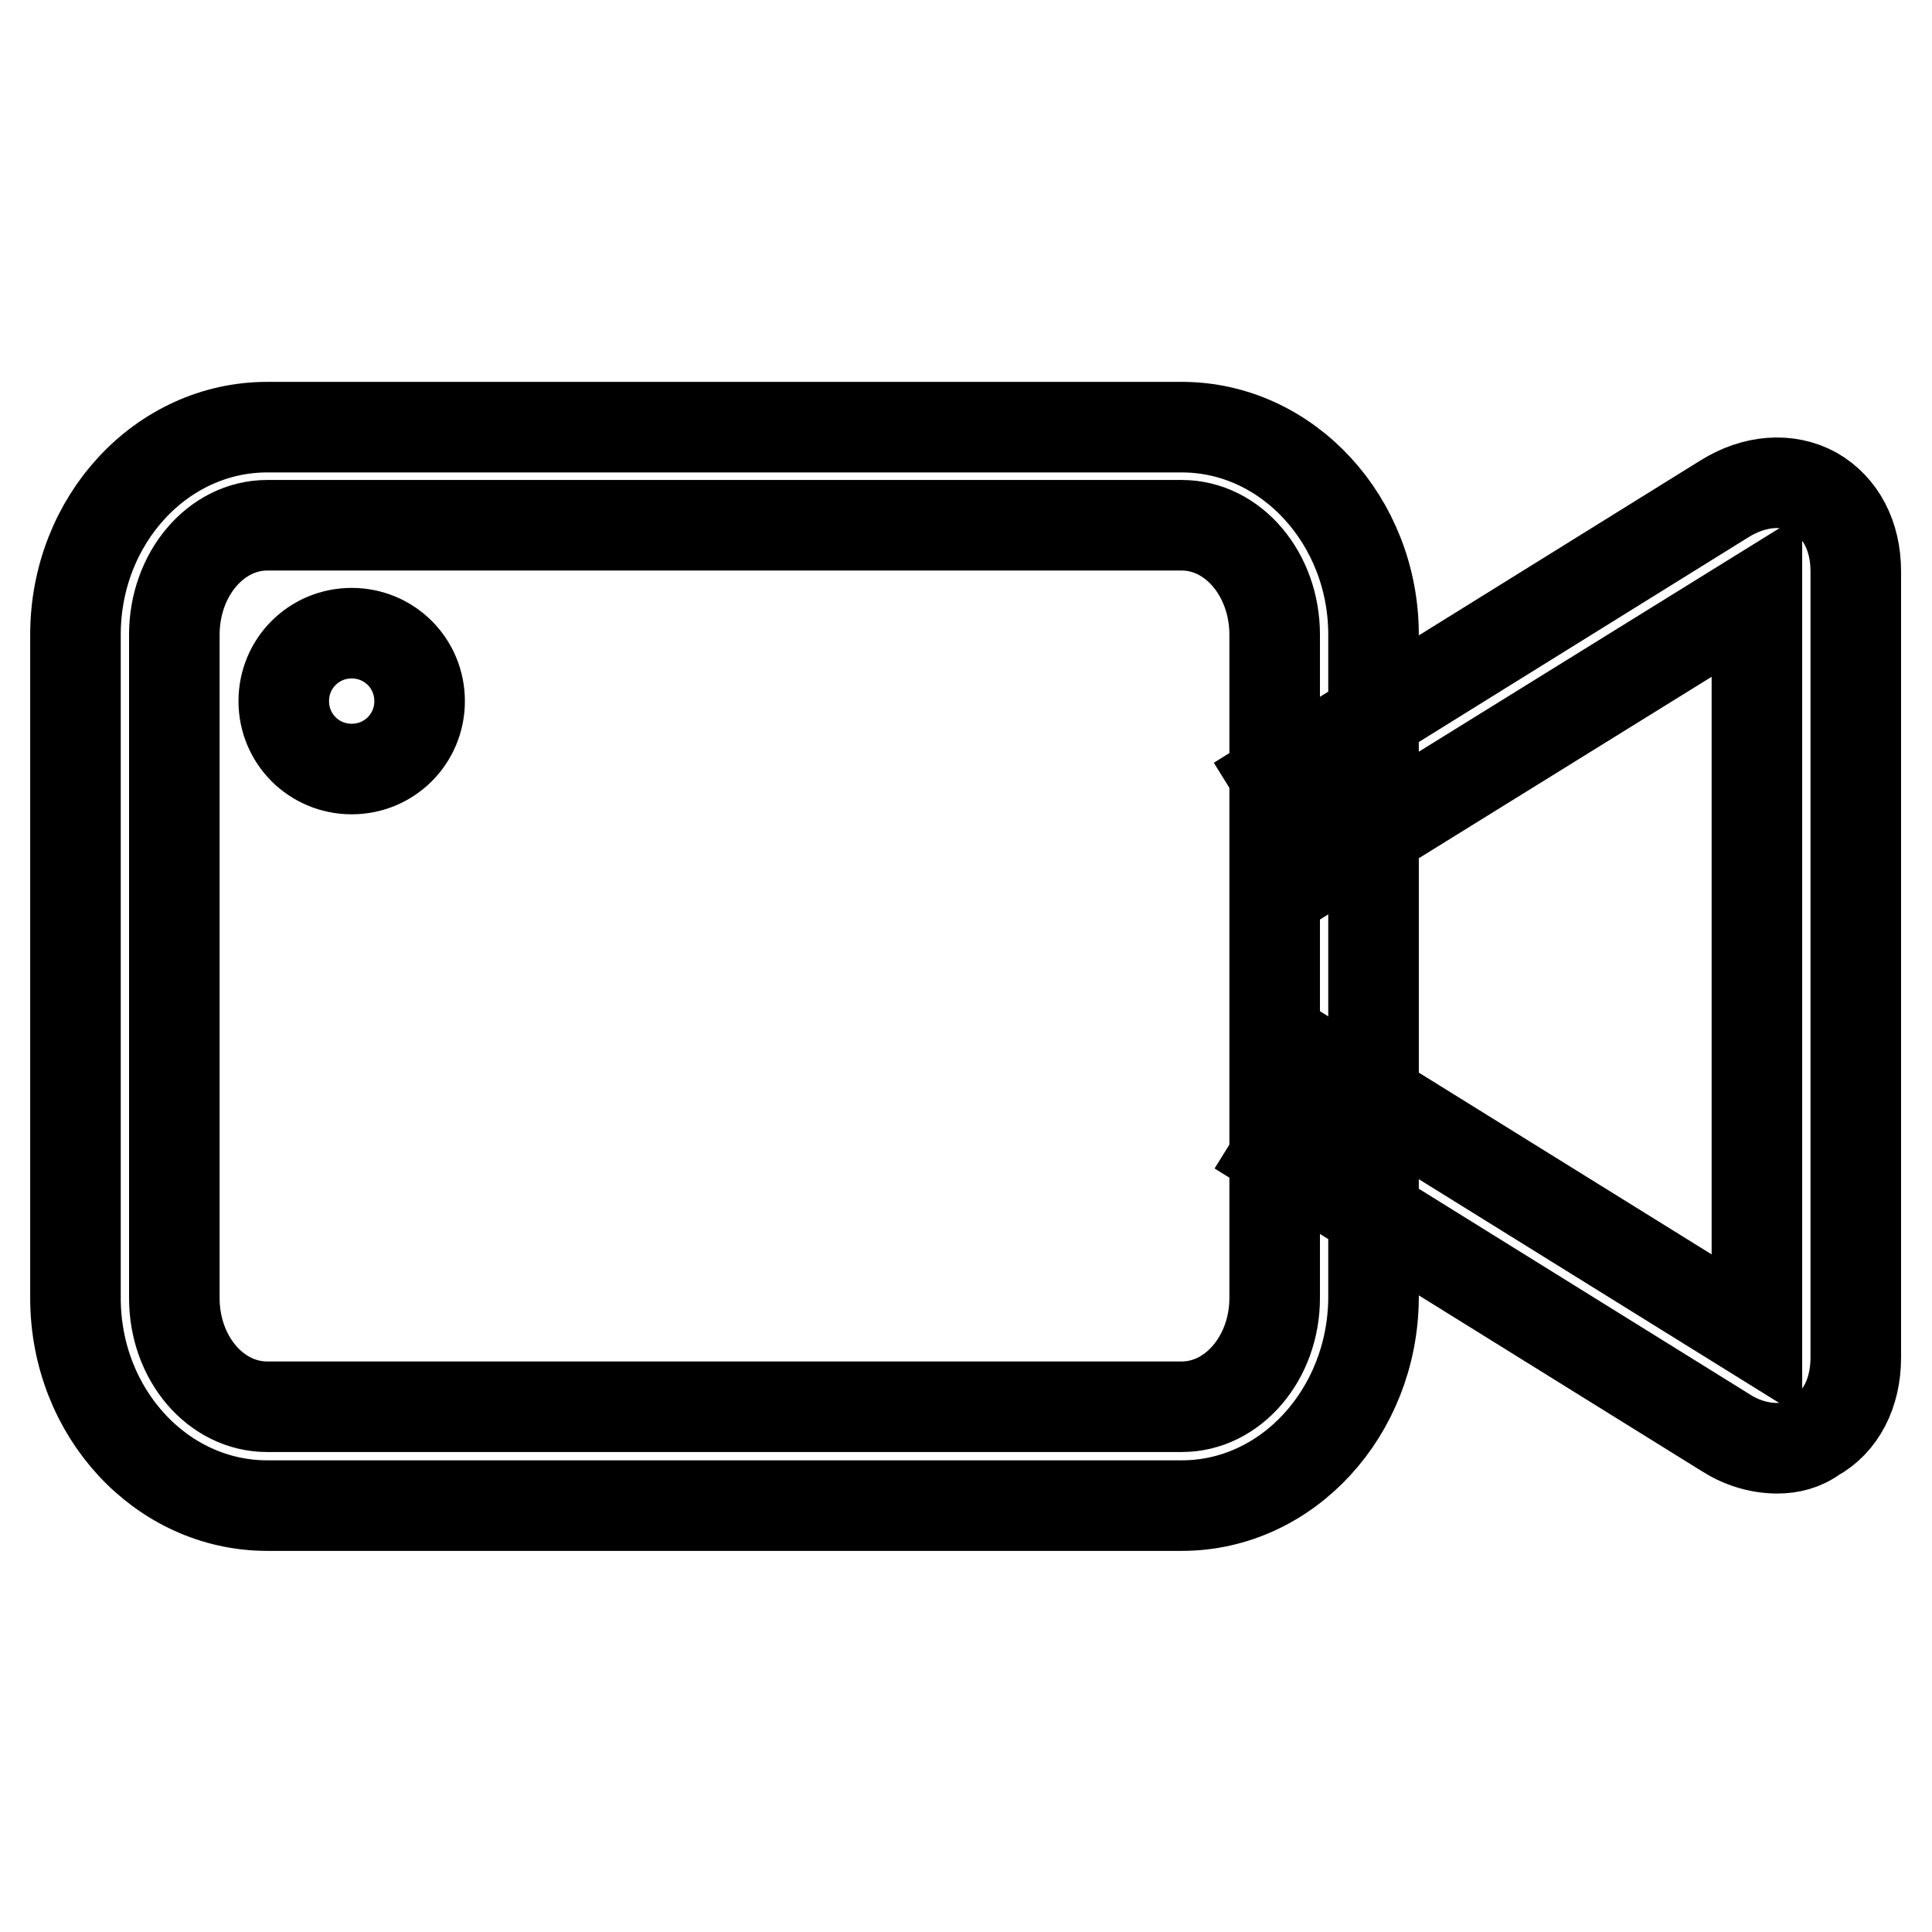 <?xml version="1.0" encoding="utf-8"?>
<!-- Svg Vector Icons : http://www.onlinewebfonts.com/icon -->
<!DOCTYPE svg PUBLIC "-//W3C//DTD SVG 1.1//EN" "http://www.w3.org/Graphics/SVG/1.1/DTD/svg11.dtd">
<svg version="1.1" xmlns="http://www.w3.org/2000/svg" xmlns:xlink="http://www.w3.org/1999/xlink" x="0px" y="0px" viewBox="0 0 256 256" enable-background="new 0 0 256 256" xml:space="preserve">
<g> <path stroke-width="12" fill-opacity="0" stroke="#000000"  d="M156.6,199.5H35.4c-14,0-25.4-12.3-25.4-27.5V84.1c0-15.2,11.4-27.5,25.4-27.5h121.2 c14,0,25.4,12.4,25.4,27.5v87.9C181.9,187.1,170.6,199.5,156.6,199.5L156.6,199.5z M35.4,69.6c-6.8,0-12.3,6.5-12.3,14.5V172 c0,8,5.5,14.4,12.3,14.4h121.2c6.8,0,12.3-6.5,12.3-14.4V84.1c0-8-5.5-14.5-12.3-14.5L35.4,69.6L35.4,69.6z M235.5,191.9 c-2.5,0-4.9-0.8-6.9-2.1l-59.4-36.9l6.9-11.1l56.7,35.2l0-98.1l-56.8,35.2l-6.9-11.1l59.4-36.9c4-2.5,8.4-2.8,11.9-0.9 c3.5,2,5.5,5.8,5.5,10.5v104.2c0,4.7-2,8.6-5.5,10.5C238.9,191.5,237.2,191.9,235.5,191.9L235.5,191.9z M37.6,92.9c0,5,4,9,9,9 c5,0,9-4,9-9l0,0c0-5-4-9-9-9C41.6,83.9,37.6,87.9,37.6,92.9z"/></g>
</svg>